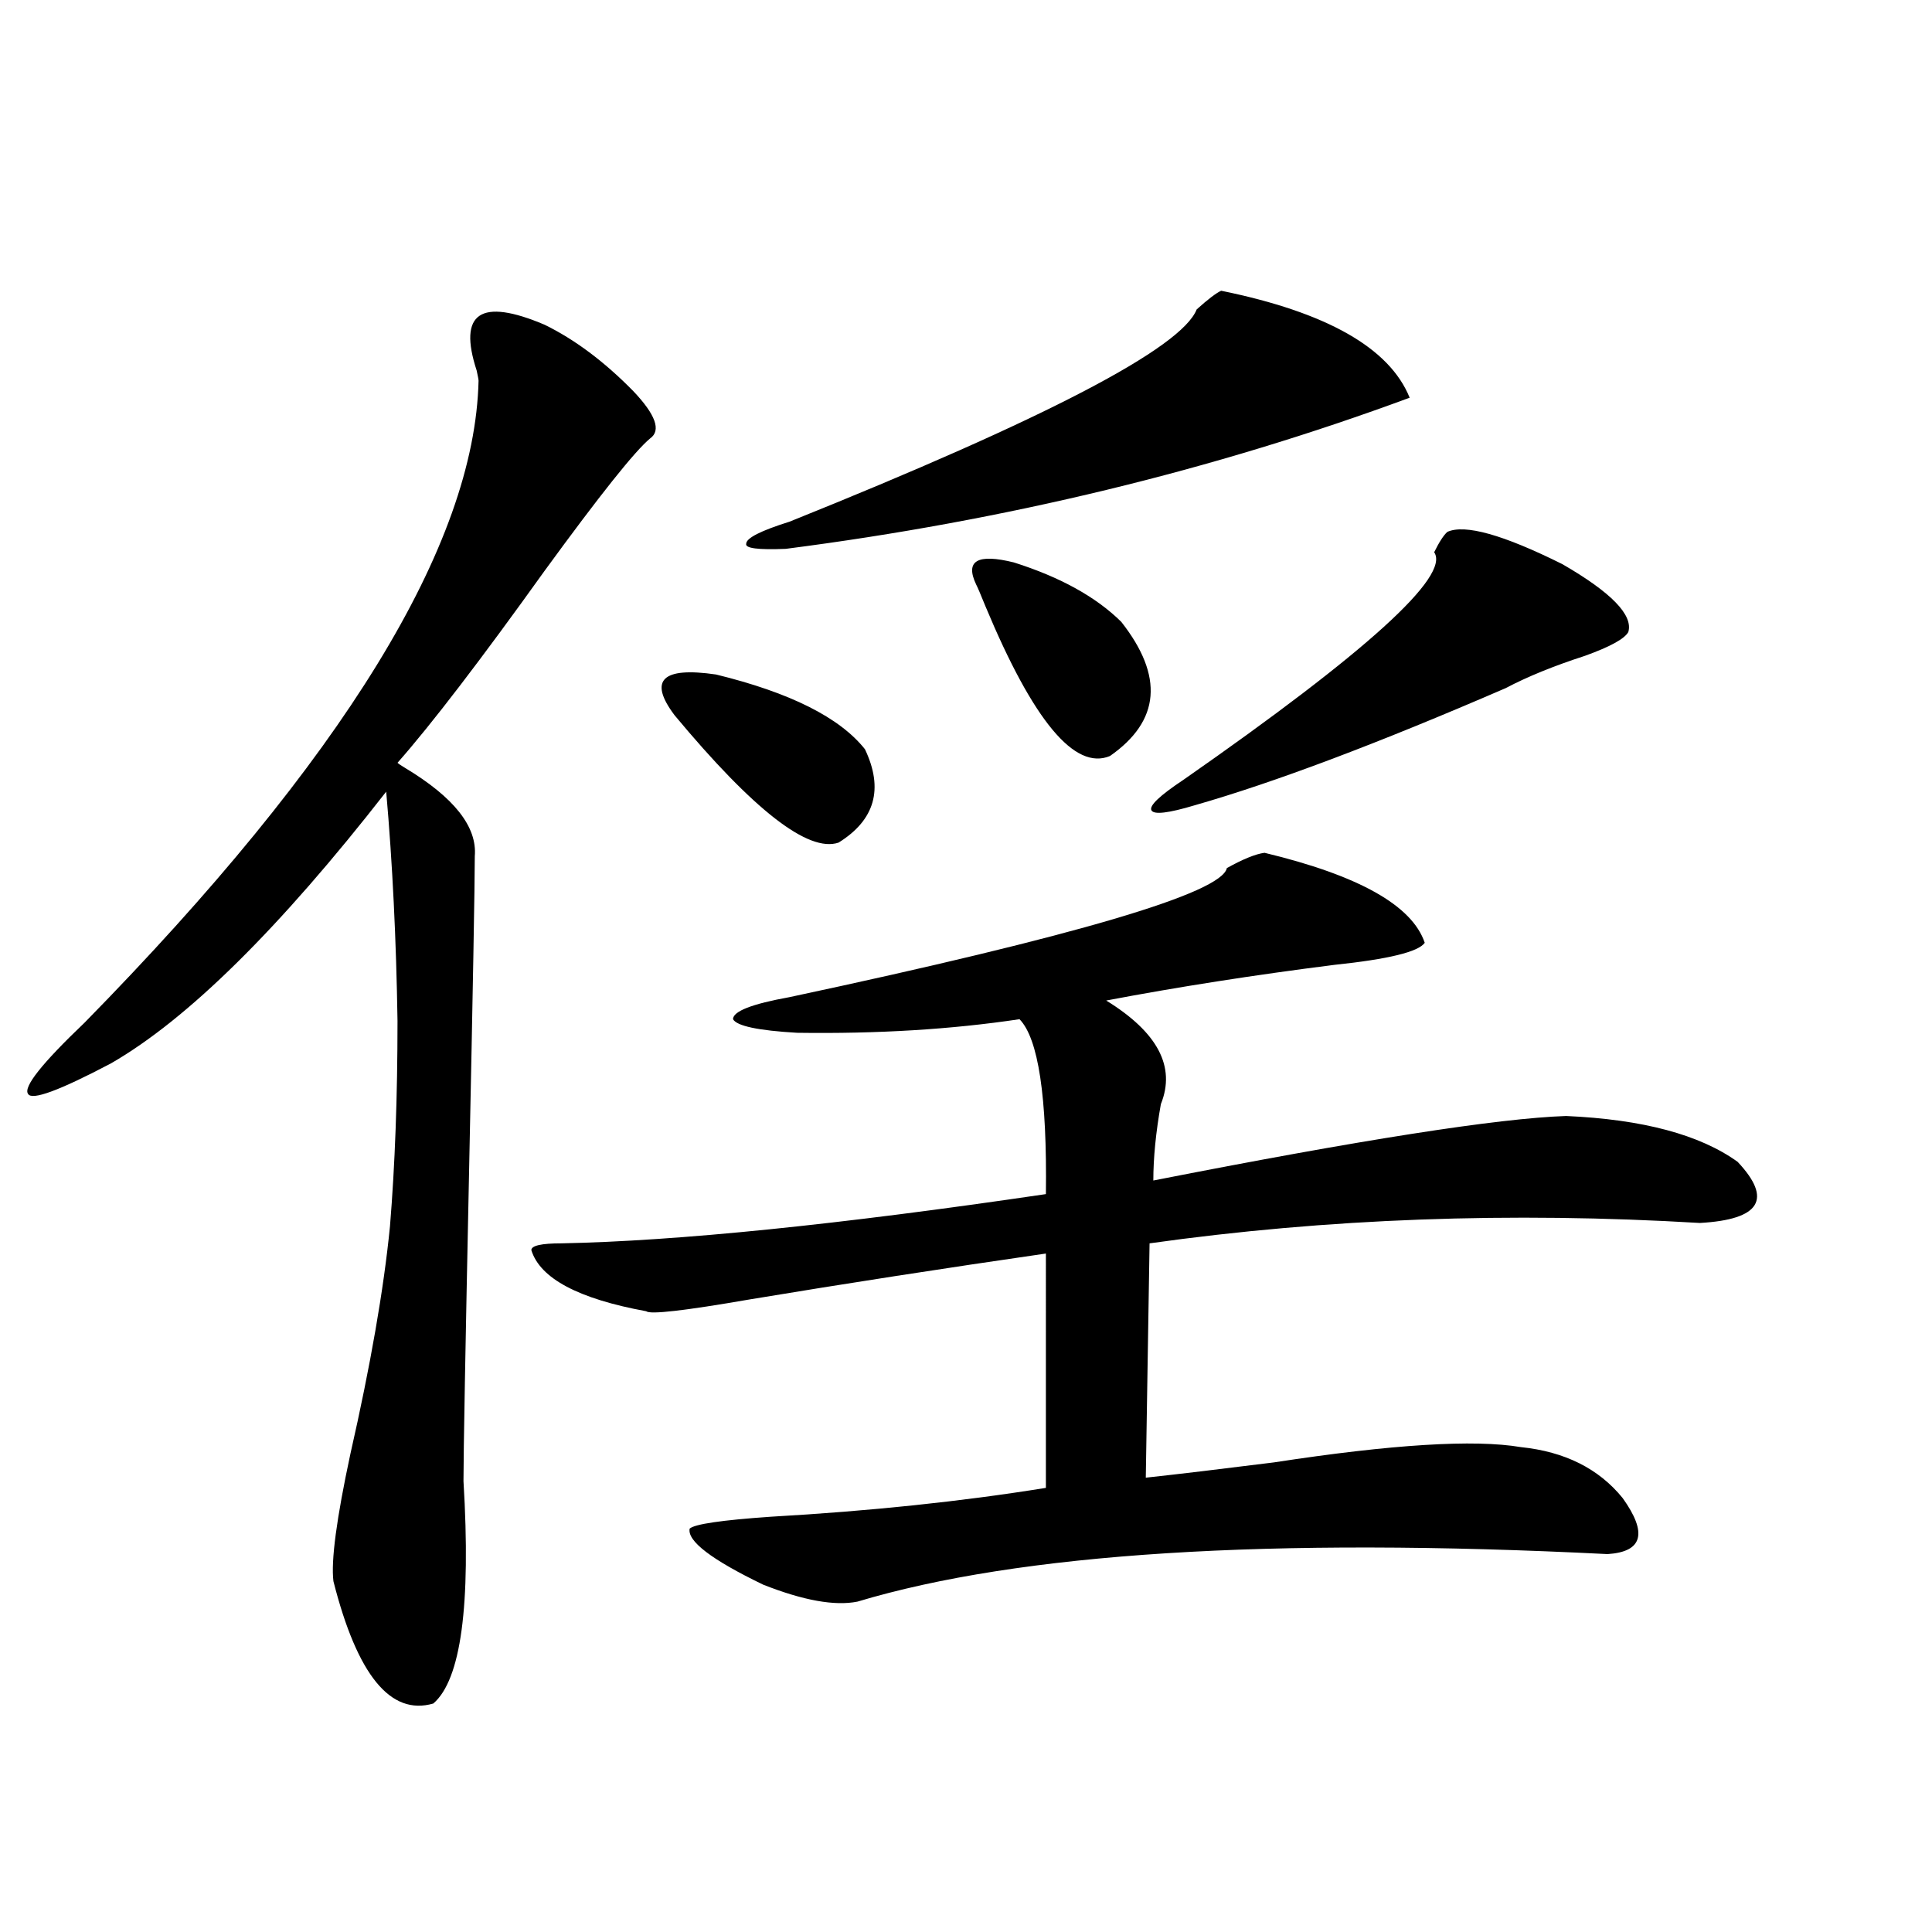 <?xml version="1.0" encoding="utf-8"?>
<!-- Generator: Adobe Illustrator 16.0.0, SVG Export Plug-In . SVG Version: 6.00 Build 0)  -->
<!DOCTYPE svg PUBLIC "-//W3C//DTD SVG 1.1//EN" "http://www.w3.org/Graphics/SVG/1.1/DTD/svg11.dtd">
<svg version="1.1" id="图层_1" xmlns="http://www.w3.org/2000/svg" xmlns:xlink="http://www.w3.org/1999/xlink" x="0px" y="0px"
	 width="1000px" height="1000px" viewBox="0 0 1000 1000" enable-background="new 0 0 1000 1000" xml:space="preserve">
<path d="M281.847,168.066c15.609,7.622,30.884,19.048,45.853,34.277c11.707,12.305,14.634,20.518,8.78,24.609
	c-7.805,6.455-26.021,29.307-54.633,68.555c-33.17,46.294-58.535,79.404-76.096,99.316c0.641,0.591,1.951,1.47,3.902,2.637
	c25.365,15.244,37.393,30.474,36.097,45.703c0,14.653-0.976,68.555-2.927,161.719s-2.927,147.08-2.927,161.719
	c3.902,64.449-1.311,102.832-15.609,115.137c-22.118,6.441-39.358-14.652-51.706-63.281c-1.311-10.547,1.616-32.52,8.78-65.918
	c10.396-45.703,17.226-84.951,20.487-117.773c2.592-31.641,3.902-67.085,3.902-106.348c-0.655-42.188-2.606-81.738-5.854-118.652
	C144.609,480.669,97.126,527.539,57.462,550.391c-26.676,14.063-40.975,19.336-42.926,15.82c-2.606-3.516,7.149-15.82,29.268-36.914
	C177.779,392.778,245.75,282.036,247.701,197.07c0-0.576-0.335-2.334-0.976-5.273C236.97,161.914,248.677,154.004,281.847,168.066z
	 M654.521,441.406c48.779,11.729,76.416,27.246,82.925,46.582c-3.262,4.697-18.871,8.501-46.828,11.426
	c-41.63,5.273-80.974,11.426-118.046,18.457c26.661,16.411,36.097,34.277,28.292,53.613c-2.606,14.653-3.902,27.837-3.902,39.551
	c107.314-21.094,178.532-32.217,213.653-33.398c39.664,1.758,69.267,9.668,88.778,23.73c18.201,19.336,11.707,29.883-19.512,31.641
	c-98.214-5.85-193.166-2.334-284.871,10.547l-1.951,121.289c16.25-1.758,38.368-4.395,66.34-7.91
	c61.127-9.365,103.732-12.002,127.802-7.91c22.759,2.349,40.319,11.138,52.682,26.367c13.003,18.169,10.396,27.837-7.805,29.004
	c-174.965-8.789-304.383-0.576-388.283,24.609c-11.707,2.335-27.972-0.576-48.779-8.789c-26.676-12.881-39.358-22.549-38.048-29.004
	c2.592-2.334,16.585-4.395,41.95-6.152c51.371-2.925,98.854-7.91,142.436-14.941V648.828
	c-52.682,7.622-103.747,15.532-153.167,23.73c-33.825,5.864-51.706,7.91-53.657,6.152c-35.121-6.44-54.968-16.987-59.511-31.641
	c0-2.334,5.198-3.516,15.609-3.516c59.831-1.167,143.411-9.668,250.726-25.488c0.641-50.386-3.902-80.557-13.658-90.527
	c-35.121,5.273-73.504,7.622-115.119,7.031c-20.167-1.167-31.219-3.516-33.17-7.031c0-4.092,9.756-7.91,29.268-11.426
	c148.289-31.641,223.729-53.901,226.336-66.797C643.454,444.634,649.963,441.997,654.521,441.406z M349.162,370.215
	c-13.658-18.154-6.509-25.186,21.463-21.094c38.368,9.38,64.054,22.275,77.071,38.672c9.756,20.518,5.198,36.626-13.658,48.34
	C418.429,441.406,390.137,419.434,349.162,370.215z M632.082,150.488c54.633,11.138,87.147,29.595,97.559,55.371
	c-101.461,37.505-209.11,63.584-322.919,78.223c-14.313,0.591-21.143-0.288-20.487-2.637c0-2.925,7.47-6.729,22.438-11.426
	c132.68-53.311,202.922-89.937,210.727-109.863C625.253,154.883,629.476,151.67,632.082,150.488z M505.256,302.539
	c-5.854-12.305,0.641-16.108,19.512-11.426c24.055,7.622,42.591,17.881,55.608,30.762c22.104,28.125,20.152,51.279-5.854,69.434
	c-18.216,7.622-39.679-18.154-64.389-77.344C507.527,307.524,505.896,303.721,505.256,302.539z M749.152,275.293
	c9.101-4.092,28.933,1.47,59.511,16.699c25.365,14.653,36.737,26.367,34.146,35.156c-1.951,3.516-9.436,7.622-22.438,12.305
	c-16.265,5.273-29.923,10.85-40.975,16.699c-66.34,28.716-119.997,48.931-160.972,60.645c-13.658,4.106-21.143,4.985-22.438,2.637
	c-1.311-2.334,4.223-7.607,16.585-15.82c94.952-66.206,138.198-105.469,129.753-117.773
	C744.915,280.566,747.201,277.051,749.152,275.293z"/>
</svg>
